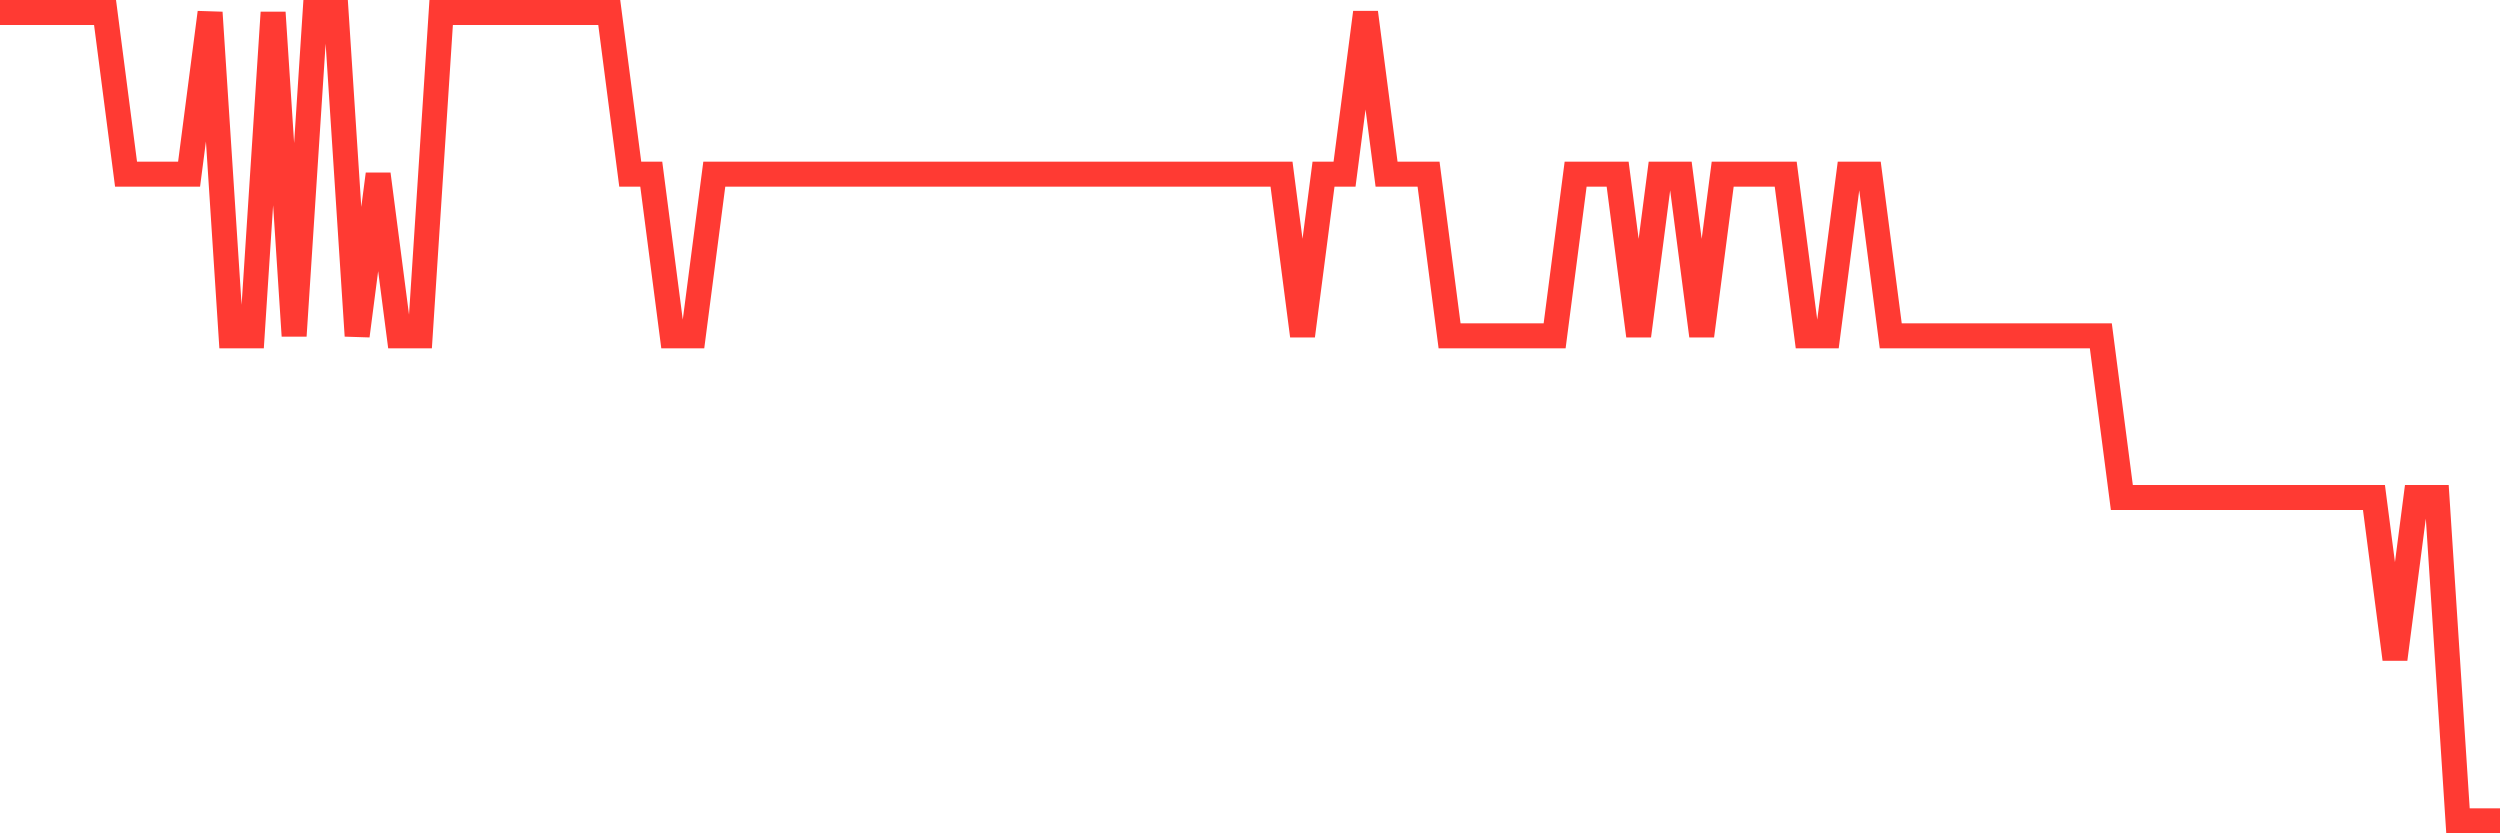 <svg
  xmlns="http://www.w3.org/2000/svg"
  xmlns:xlink="http://www.w3.org/1999/xlink"
  width="120"
  height="40"
  viewBox="0 0 120 40"
  preserveAspectRatio="none"
>
  <polyline
    points="0,0.6 1.008,0.6 2.017,0.6 3.025,0.6 4.034,0.6 5.042,0.6 6.05,8.36 7.059,8.36 8.067,8.36 9.076,8.36 10.084,0.6 11.092,16.12 12.101,16.12 13.109,0.6 14.118,16.12 15.126,0.6 16.134,0.6 17.143,16.12 18.151,8.36 19.16,16.12 20.168,16.12 21.176,0.6 22.185,0.6 23.193,0.6 24.202,0.6 25.21,0.6 26.218,0.6 27.227,0.6 28.235,0.6 29.244,0.6 30.252,8.36 31.261,8.36 32.269,16.12 33.277,16.12 34.286,8.36 35.294,8.36 36.303,8.36 37.311,8.36 38.319,8.36 39.328,8.36 40.336,8.36 41.345,8.36 42.353,8.36 43.361,8.36 44.37,8.36 45.378,8.36 46.387,8.36 47.395,8.36 48.403,8.36 49.412,8.36 50.42,8.36 51.429,8.36 52.437,8.36 53.445,8.36 54.454,8.36 55.462,8.36 56.471,8.36 57.479,8.36 58.487,8.36 59.496,8.36 60.504,8.36 61.513,8.36 62.521,16.12 63.529,8.36 64.538,8.36 65.546,0.6 66.555,8.36 67.563,8.36 68.571,8.36 69.58,16.12 70.588,16.12 71.597,16.12 72.605,16.12 73.613,16.12 74.622,16.12 75.63,8.36 76.639,8.36 77.647,8.36 78.655,16.12 79.664,8.36 80.672,8.36 81.681,16.12 82.689,8.36 83.697,8.36 84.706,8.36 85.714,8.36 86.723,16.12 87.731,16.12 88.739,8.36 89.748,8.36 90.756,16.12 91.765,16.12 92.773,16.12 93.782,16.12 94.79,16.12 95.798,16.12 96.807,16.12 97.815,16.12 98.824,16.12 99.832,16.12 100.84,16.12 101.849,23.88 102.857,23.88 103.866,23.88 104.874,23.88 105.882,23.88 106.891,23.88 107.899,23.88 108.908,23.88 109.916,23.88 110.924,23.88 111.933,23.88 112.941,23.88 113.95,23.88 114.958,31.64 115.966,23.88 116.975,23.88 117.983,39.4 118.992,39.4 120,39.4"
    fill="none"
    stroke="#ff3a33"
    stroke-width="1.2"
  >
  </polyline>
</svg>